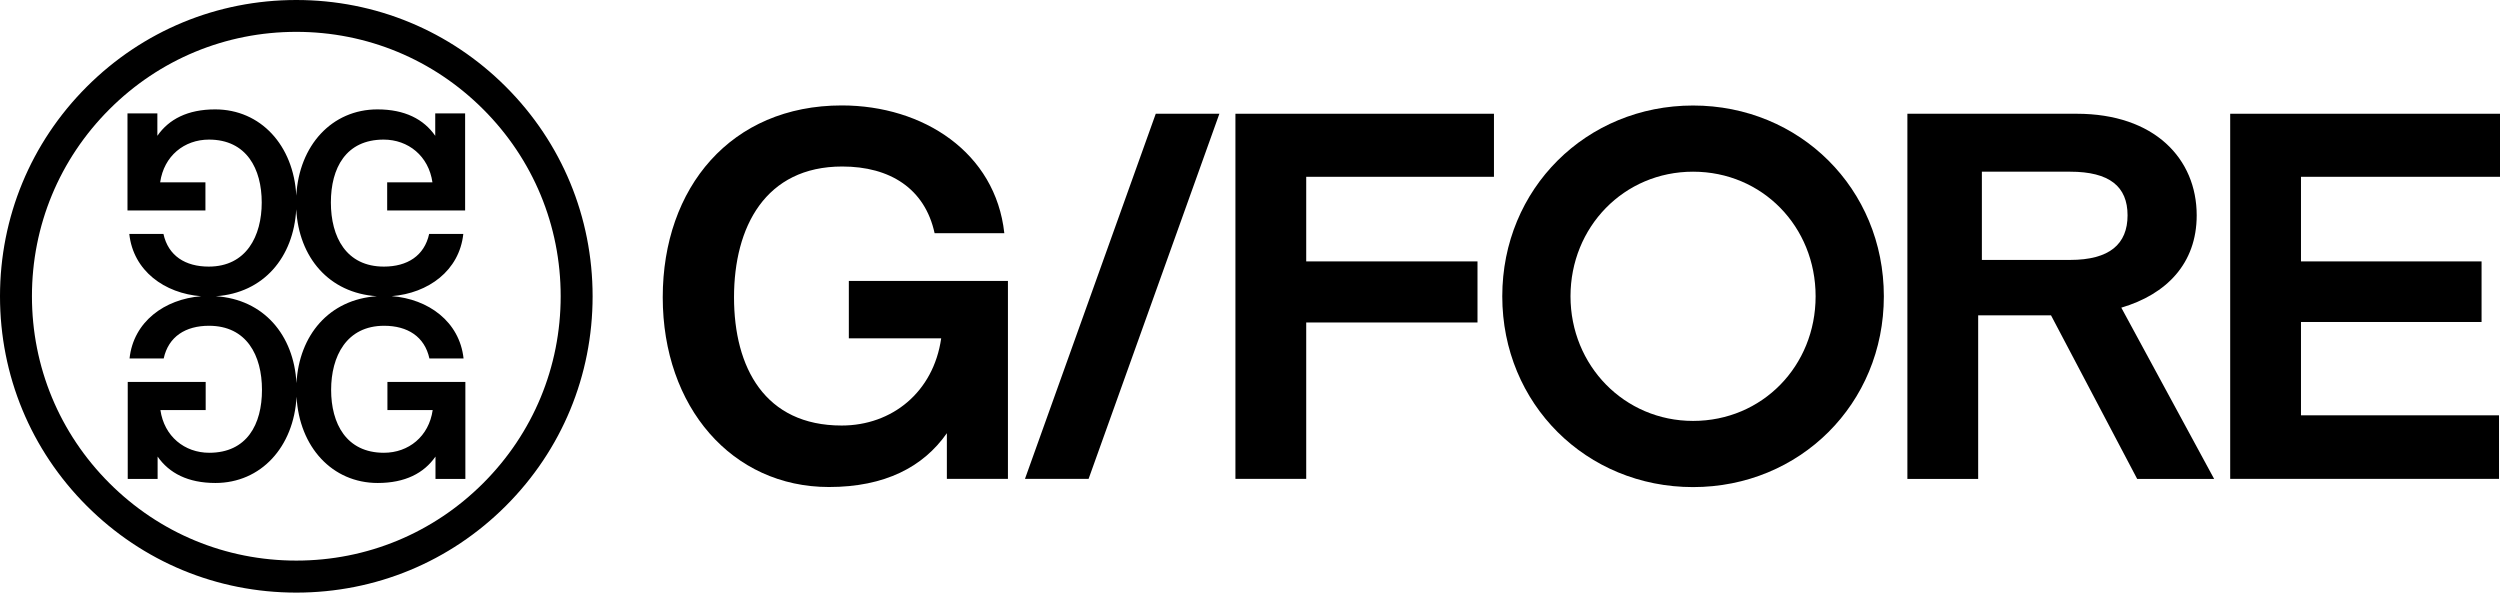 <?xml version="1.0" encoding="UTF-8"?><svg id="Layer_2" xmlns="http://www.w3.org/2000/svg" viewBox="0 0 303.74 72"><g id="Layer_1-2"><path d="m47.07,49.82h5.5c-.46,3.21-2.93,5.19-5.93,5.19-4.58,0-6.41-3.57-6.41-7.64s1.86-7.79,6.44-7.79c2.84,0,4.92,1.31,5.5,3.97h4.15c-.49-4.48-4.28-7.23-8.73-7.57,4.44-.35,8.22-3.09,8.7-7.56h-4.15c-.58,2.66-2.66,3.97-5.5,3.97-4.58,0-6.44-3.6-6.44-7.79s1.83-7.64,6.41-7.64c2.99,0,5.47,1.99,5.93,5.19h-5.5v3.42h9.47v-11.79h-3.63v2.72c-1.4-2.02-3.7-3.21-7.02-3.21-5.53,0-9.53,4.37-9.86,10.48-.33-6.11-4.33-10.48-9.86-10.48-3.33,0-5.62,1.19-7.02,3.21v-2.72h-3.63v11.79h9.47v-3.42h-5.5c.46-3.21,2.93-5.19,5.93-5.19,4.58,0,6.41,3.57,6.41,7.64s-1.86,7.79-6.44,7.79c-2.84,0-4.92-1.31-5.5-3.97h-4.15c.48,4.48,4.28,7.23,8.73,7.57-4.44.35-8.22,3.09-8.7,7.56h4.15c.58-2.66,2.66-3.97,5.5-3.97,4.58,0,6.44,3.6,6.44,7.79s-1.83,7.64-6.41,7.64c-2.99,0-5.47-1.99-5.93-5.19h5.5v-3.42h-9.47v11.79h3.63v-2.72c1.4,2.02,3.7,3.21,7.02,3.21,5.53,0,9.53-4.37,9.86-10.48.33,6.11,4.34,10.48,9.86,10.48,3.33,0,5.62-1.19,7.02-3.21v2.72h3.63v-11.79h-9.47v3.42Zm-11.05-3.27c-.32-5.84-3.97-10.18-9.8-10.56,5.81-.39,9.45-4.73,9.77-10.56.32,5.84,3.97,10.18,9.8,10.56-5.81.39-9.45,4.73-9.77,10.56Z"/><path d="m61.46,10.54C54.66,3.74,45.62,0,36,0S17.34,3.74,10.54,10.54C3.74,17.34,0,26.38,0,36s3.74,18.66,10.54,25.46c6.8,6.8,15.84,10.54,25.46,10.54s18.66-3.74,25.46-10.54c6.8-6.8,10.54-15.84,10.54-25.46s-3.74-18.66-10.54-25.46Zm-2.75,48.16c-6.07,6.07-14.13,9.41-22.71,9.41s-16.64-3.34-22.71-9.41c-6.07-6.07-9.41-14.13-9.41-22.71s3.34-16.64,9.41-22.71c6.07-6.07,14.13-9.41,22.71-9.41s16.64,3.34,22.71,9.41c6.07,6.07,9.41,14.13,9.41,22.71s-3.34,16.64-9.41,22.71Z"/><path d="m122.46,34.13v24.05h-7.42v-5.55c-2.87,4.11-7.54,6.54-14.33,6.54-11.78,0-20.19-9.72-20.19-23.05s8.29-23.31,21.75-23.31c9.91,0,18.69,5.73,19.75,15.52h-8.47c-1.18-5.42-5.42-8.1-11.22-8.1-9.35,0-13.15,7.35-13.15,15.89s3.74,15.58,13.08,15.58c6.11,0,11.15-4.05,12.09-10.59h-11.22v-6.98h19.32Z"/><polygon points="132.26 58.18 124.53 58.18 140.42 13.82 148.15 13.82 132.26 58.18"/><polygon points="181.51 21.48 158.7 21.48 158.7 31.76 179.51 31.76 179.51 39.18 158.7 39.18 158.7 58.18 150.1 58.18 150.1 13.82 181.51 13.82 181.51 21.48"/><path d="m205.7,59.18c-12.96,0-23.18-10.09-23.18-23.18s10.22-23.18,23.18-23.18,23.18,10.1,23.18,23.18-10.22,23.18-23.18,23.18m0-8.04c8.41,0,14.89-6.67,14.89-15.14s-6.48-15.14-14.89-15.14-14.89,6.73-14.89,15.14,6.54,15.14,14.89,15.14"/><path d="m252.31,13.82c9.47,0,14.58,5.48,14.58,12.34,0,5.86-3.68,9.6-9.16,11.22l11.28,20.81h-9.35l-10.47-19.88h-8.85v19.88h-8.6V13.82h20.56Zm-.8,17.76c4.8,0,6.98-1.93,6.98-5.42s-2.18-5.3-6.98-5.3h-10.72v10.72h10.72Z"/><polygon points="303.74 21.48 279.56 21.48 279.56 31.76 301.5 31.76 301.5 39.12 279.56 39.12 279.56 50.46 303.62 50.46 303.62 58.18 270.96 58.18 270.96 13.82 303.74 13.82 303.74 21.48"/></g></svg>